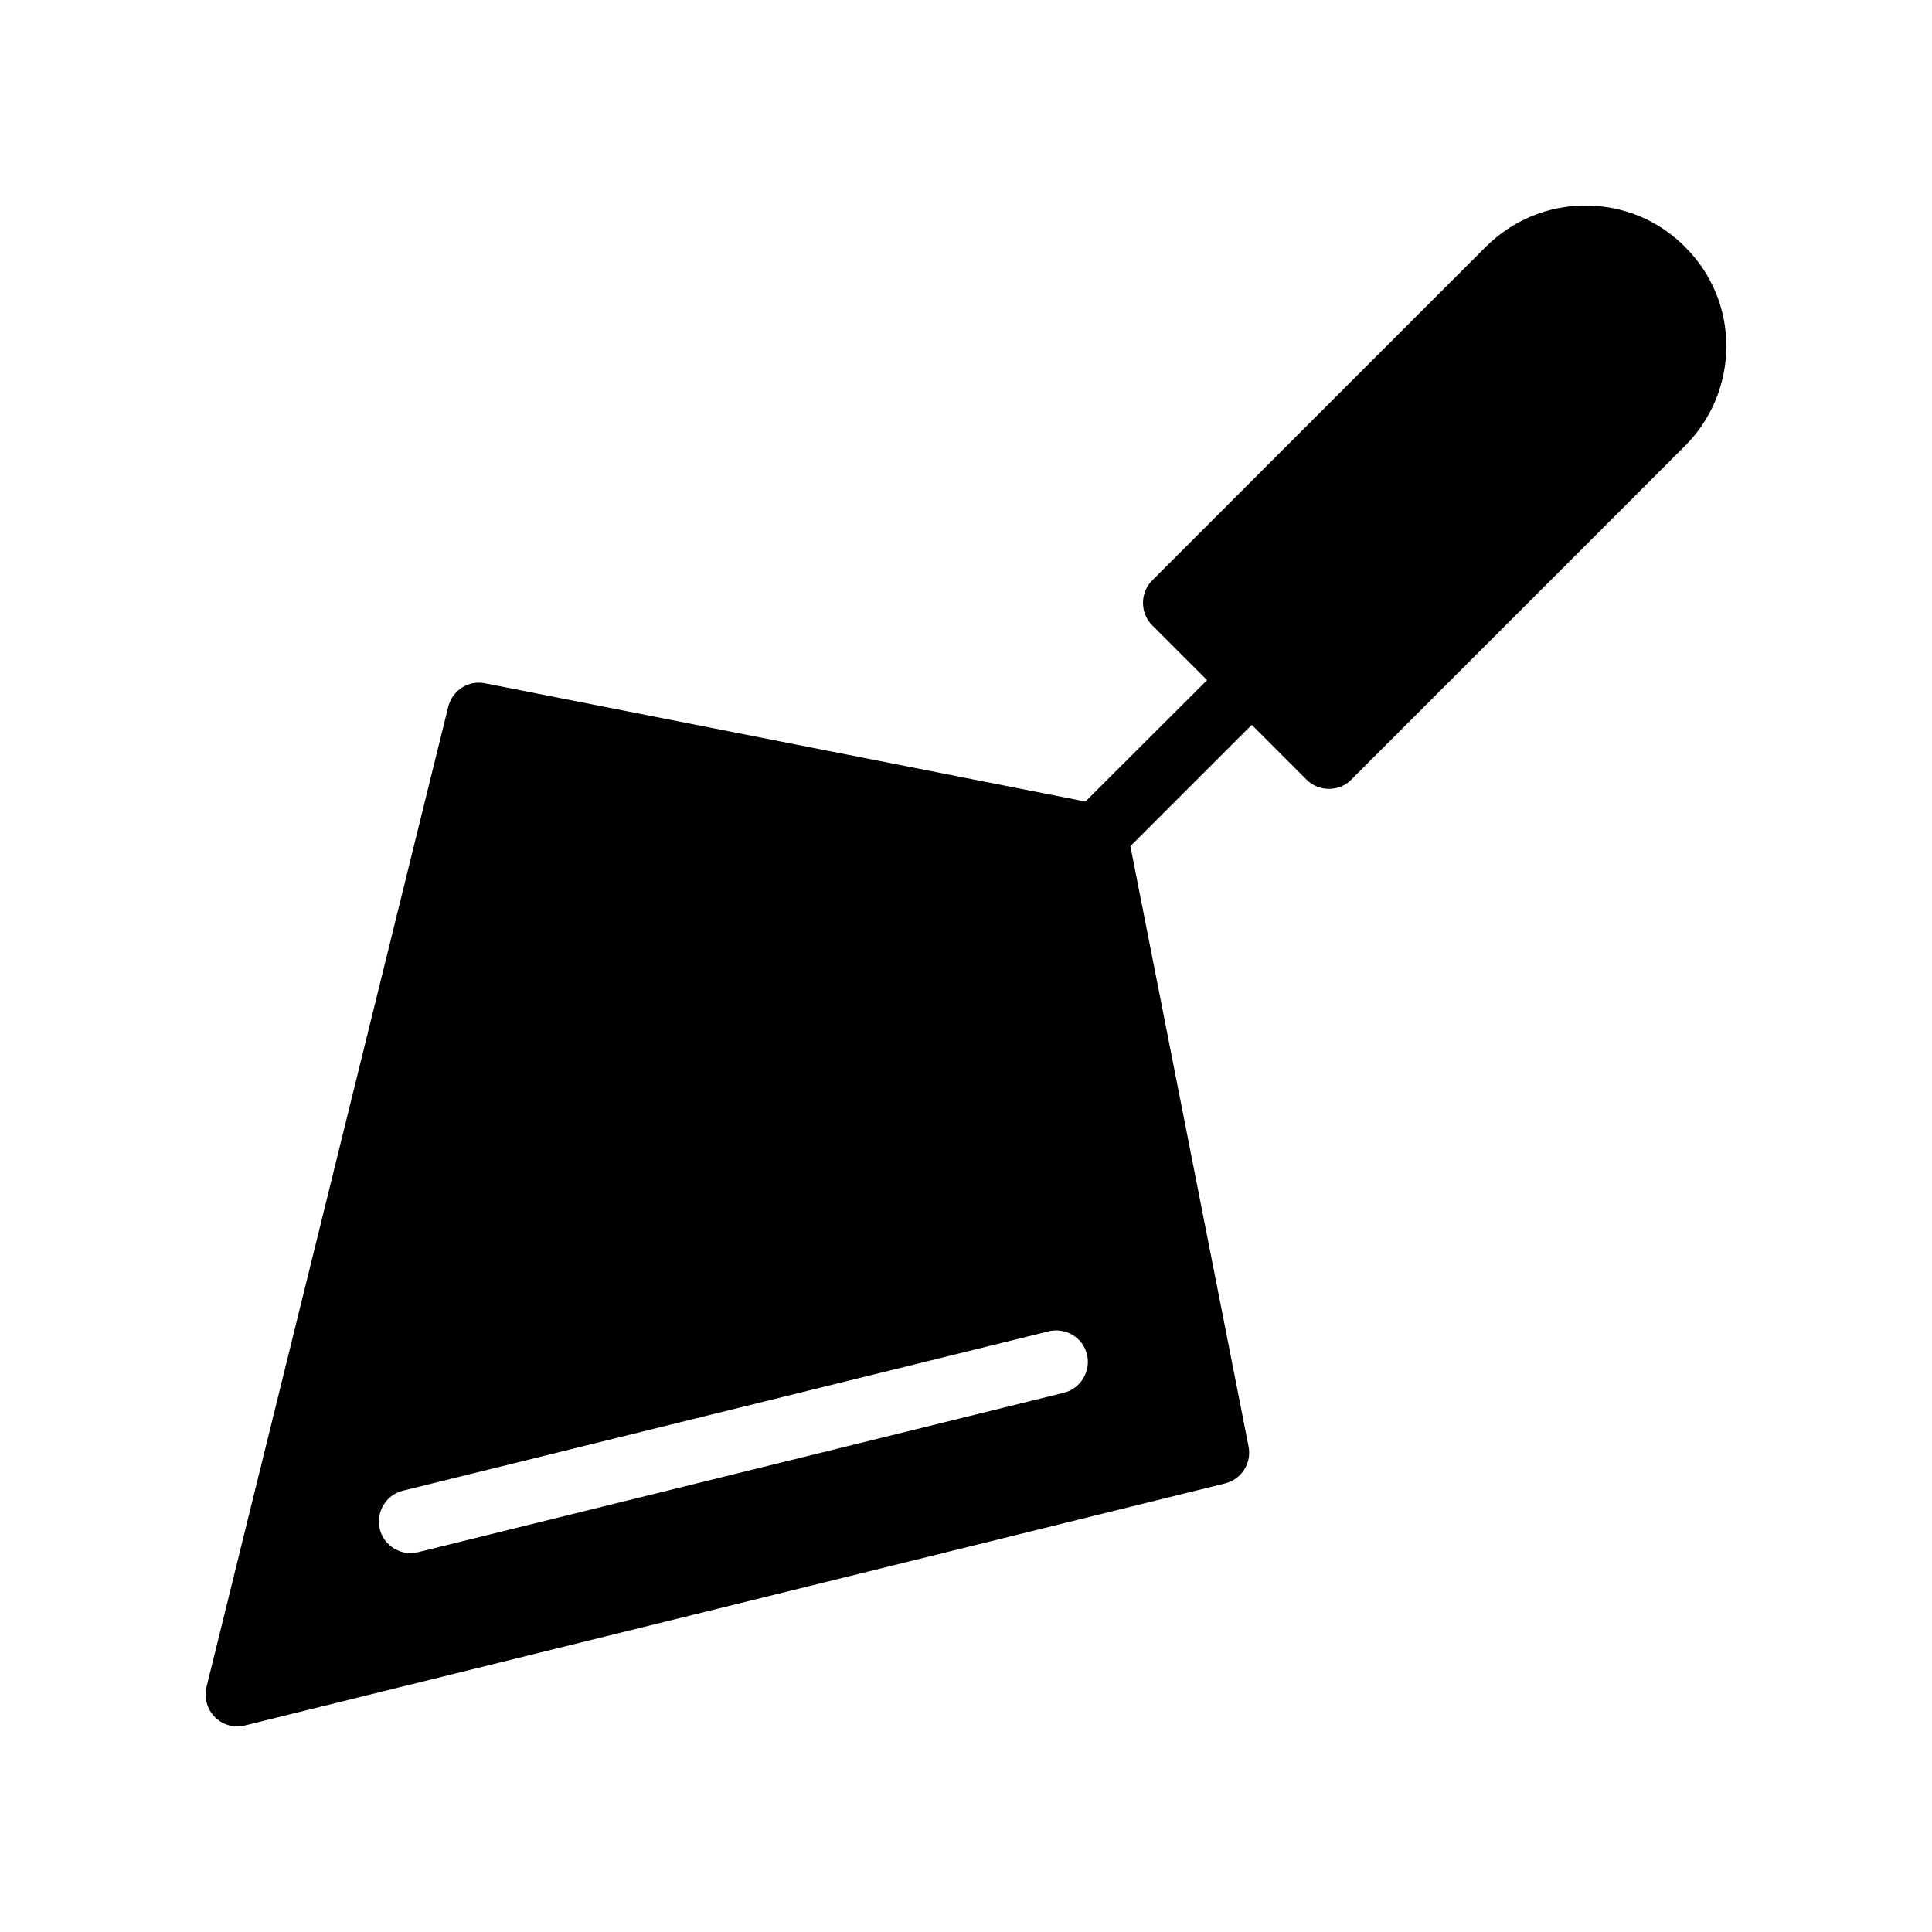 <?xml version="1.0" encoding="UTF-8"?>
<!-- Uploaded to: ICON Repo, www.iconrepo.com, Generator: ICON Repo Mixer Tools -->
<svg fill="#000000" width="800px" height="800px" version="1.1" viewBox="144 144 512 512" xmlns="http://www.w3.org/2000/svg">
 <path d="m490.25 350.62c1.594 1.594 3.695 2.434 5.961 2.434 2.184 0 4.367-0.84 5.879-2.434l88.418-88.418c7.055-7.055 10.914-16.375 11-26.367 0-9.992-3.863-19.312-10.914-26.367-7.055-7.137-16.457-10.996-26.449-10.996-9.992 0-19.398 3.945-26.449 11l-88.336 88.332c-3.273 3.273-3.273 8.648 0 11.922l14.527 14.527-32.242 32.16-159.04-31.32c-4.449-0.926-8.734 1.848-9.824 6.215l-64.07 259.8c-0.672 2.856 0.168 5.879 2.266 7.977 1.598 1.598 3.695 2.438 5.879 2.438 0.672 0 1.344-0.086 2.016-0.254l259.8-64.152c4.367-1.09 7.055-5.375 6.215-9.742l-31.32-159.12 32.16-32.16zm-64.316 162.48-171.13 42.238c-0.672 0.168-1.344 0.254-2.016 0.254-3.777 0-7.223-2.602-8.145-6.383-1.09-4.535 1.68-9.07 6.129-10.16l171.13-42.234c4.449-1.09 9.07 1.594 10.16 6.129 1.09 4.449-1.68 9.066-6.129 10.156z"/>
</svg>